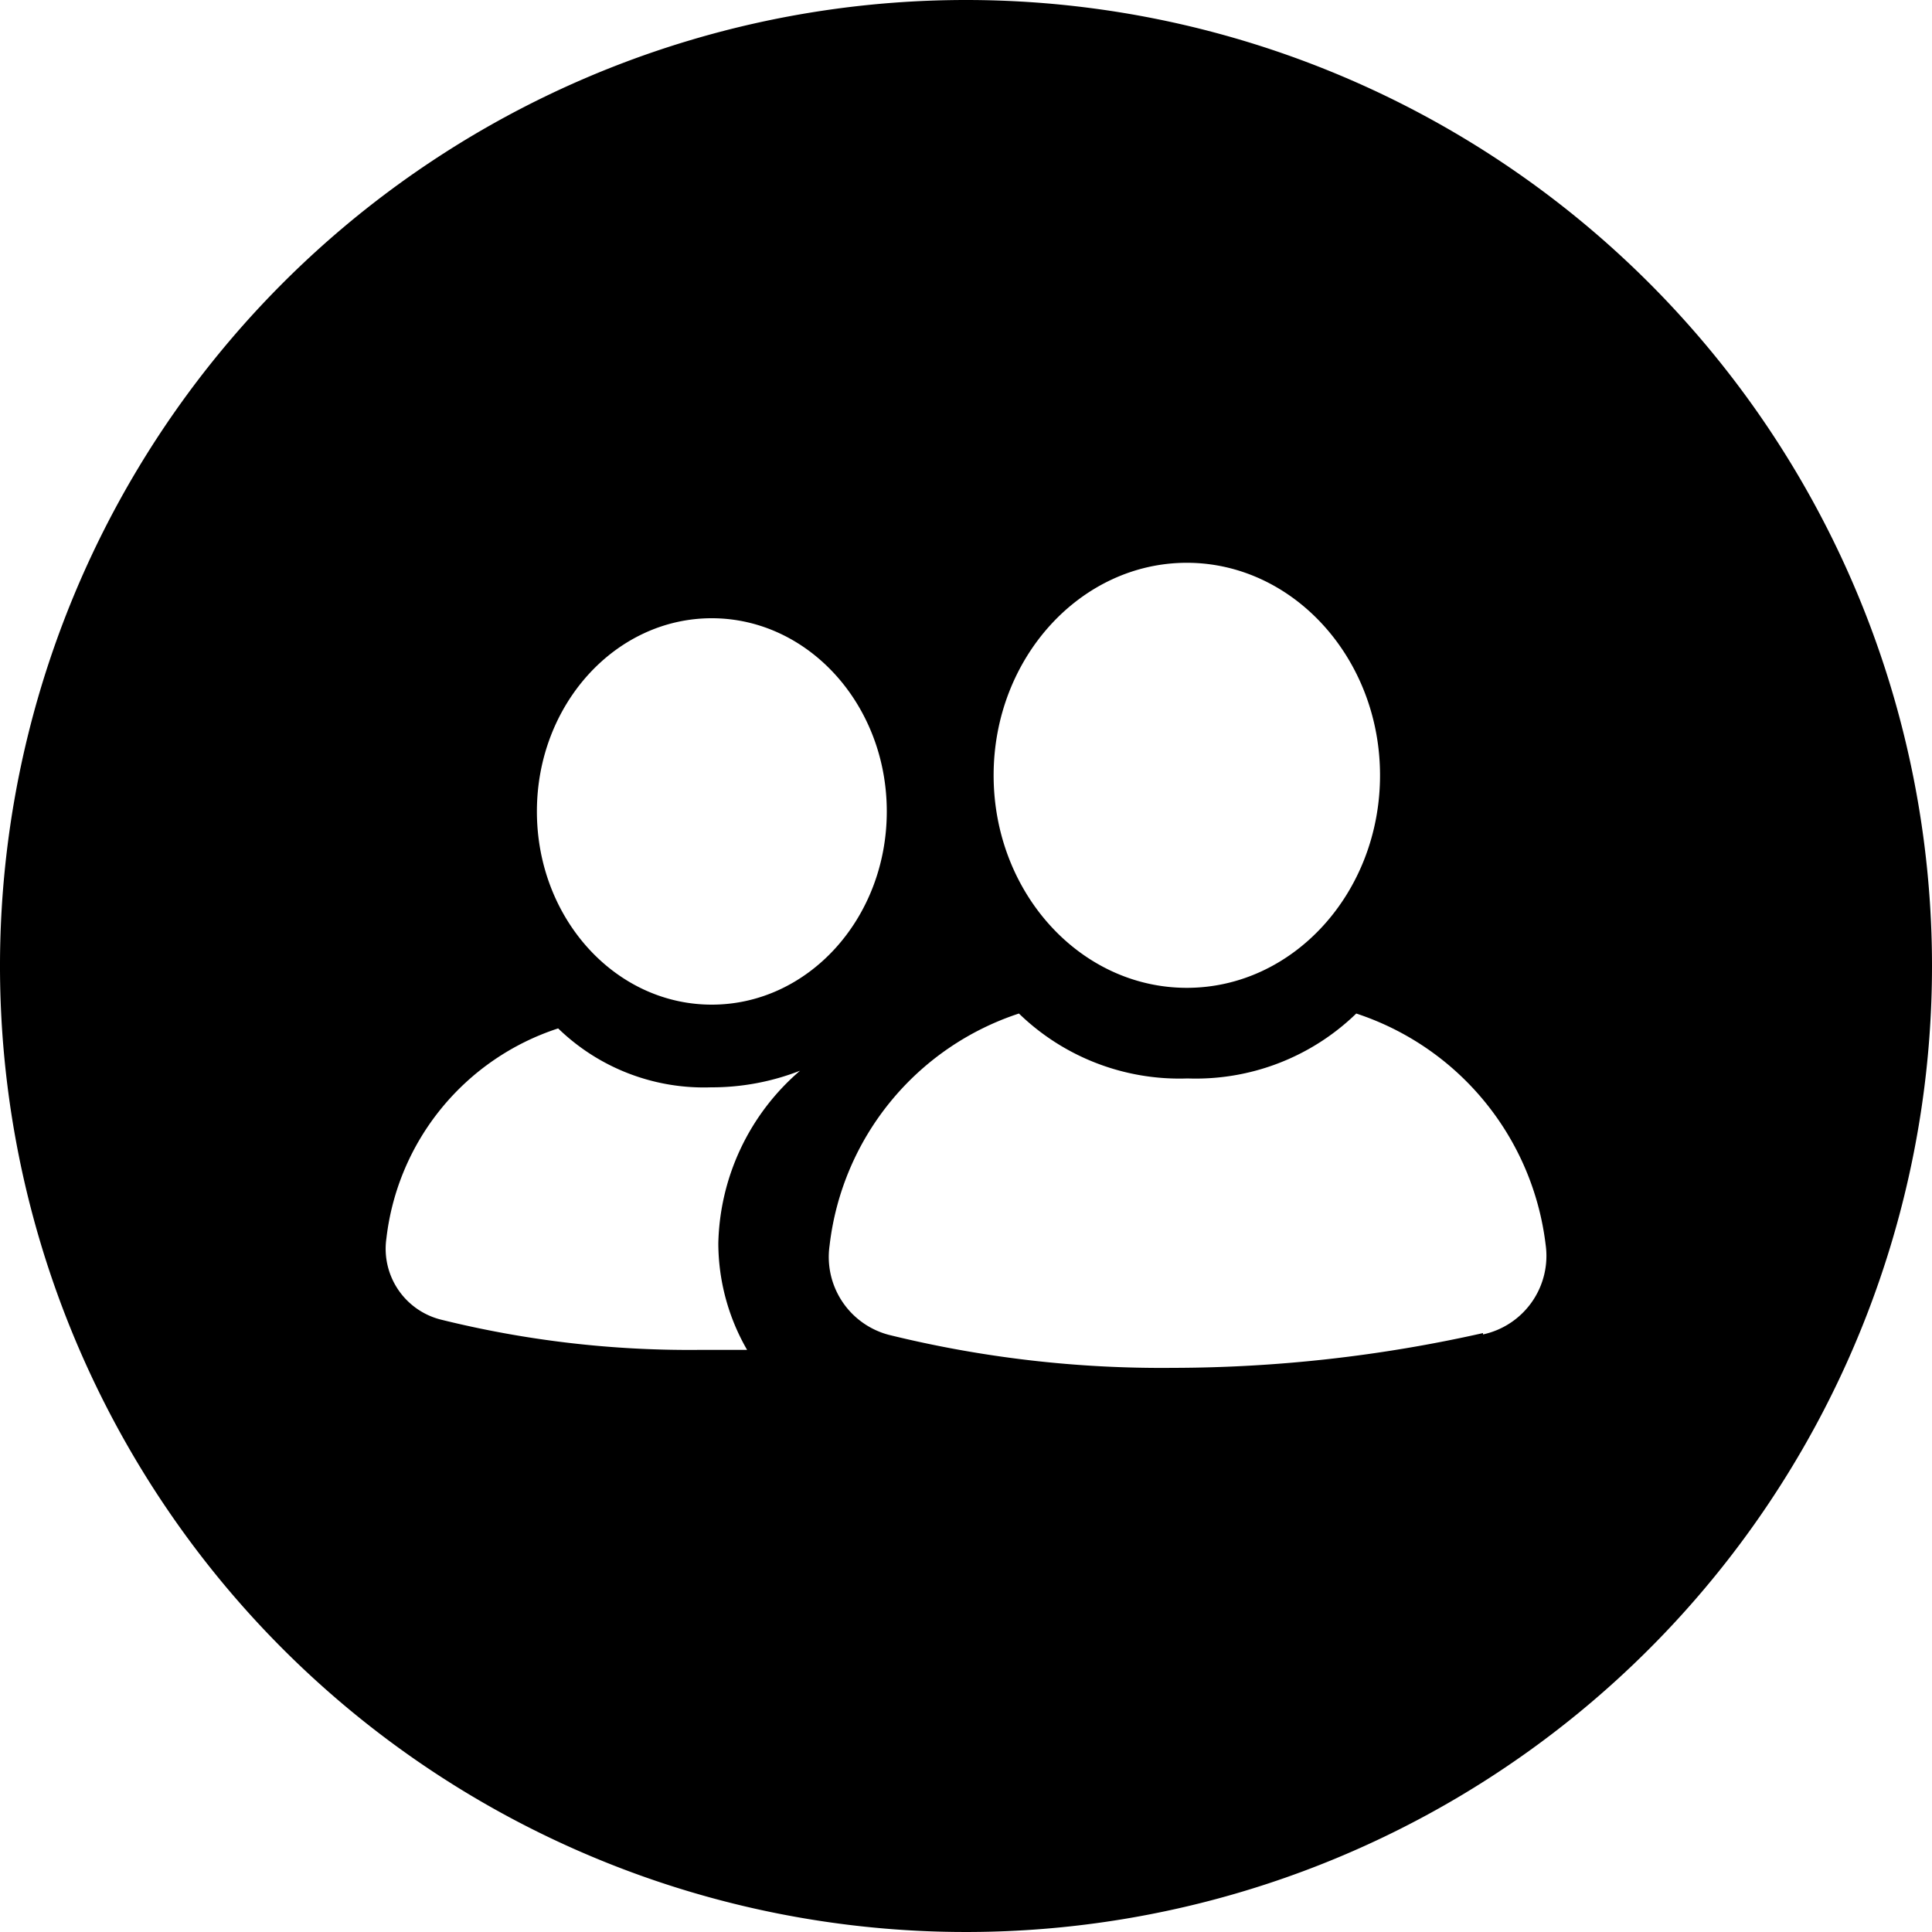 <svg id="Layer_1" data-name="Layer 1" xmlns="http://www.w3.org/2000/svg" viewBox="0 0 100 100"><title>partners</title><path d="M50,0a50,50,0,1,0,50,50A50,50,0,0,0,50,0ZM61.43,29.13c5.5,0,10,4.94,10,11s-4.48,11-10,11-10-4.93-10-11S55.93,29.13,61.43,29.13ZM37.18,64.36a11.08,11.08,0,0,0,1.49,5.51c-.81,0-1.64,0-2.49,0A53.43,53.43,0,0,1,22.81,68.3,3.78,3.78,0,0,1,20,64.1a13,13,0,0,1,8.89-10.87,10.83,10.83,0,0,0,7.91,3.05,12.53,12.53,0,0,0,4.61-.86A12.12,12.12,0,0,0,37.18,64.36ZM36.84,52c-5,0-9.05-4.47-9.05-10s4.06-10,9.05-10,9.06,4.47,9.06,10S41.84,52,36.84,52Zm39.92,17a73.47,73.47,0,0,1-16.06,1.8A59,59,0,0,1,46,69.09a4.17,4.17,0,0,1-3.06-4.63,14.38,14.38,0,0,1,9.8-12,11.93,11.93,0,0,0,8.73,3.36,11.93,11.93,0,0,0,8.73-3.36A14.4,14.4,0,0,1,80,64.41,4.16,4.16,0,0,1,76.76,69.07Z"/></svg>